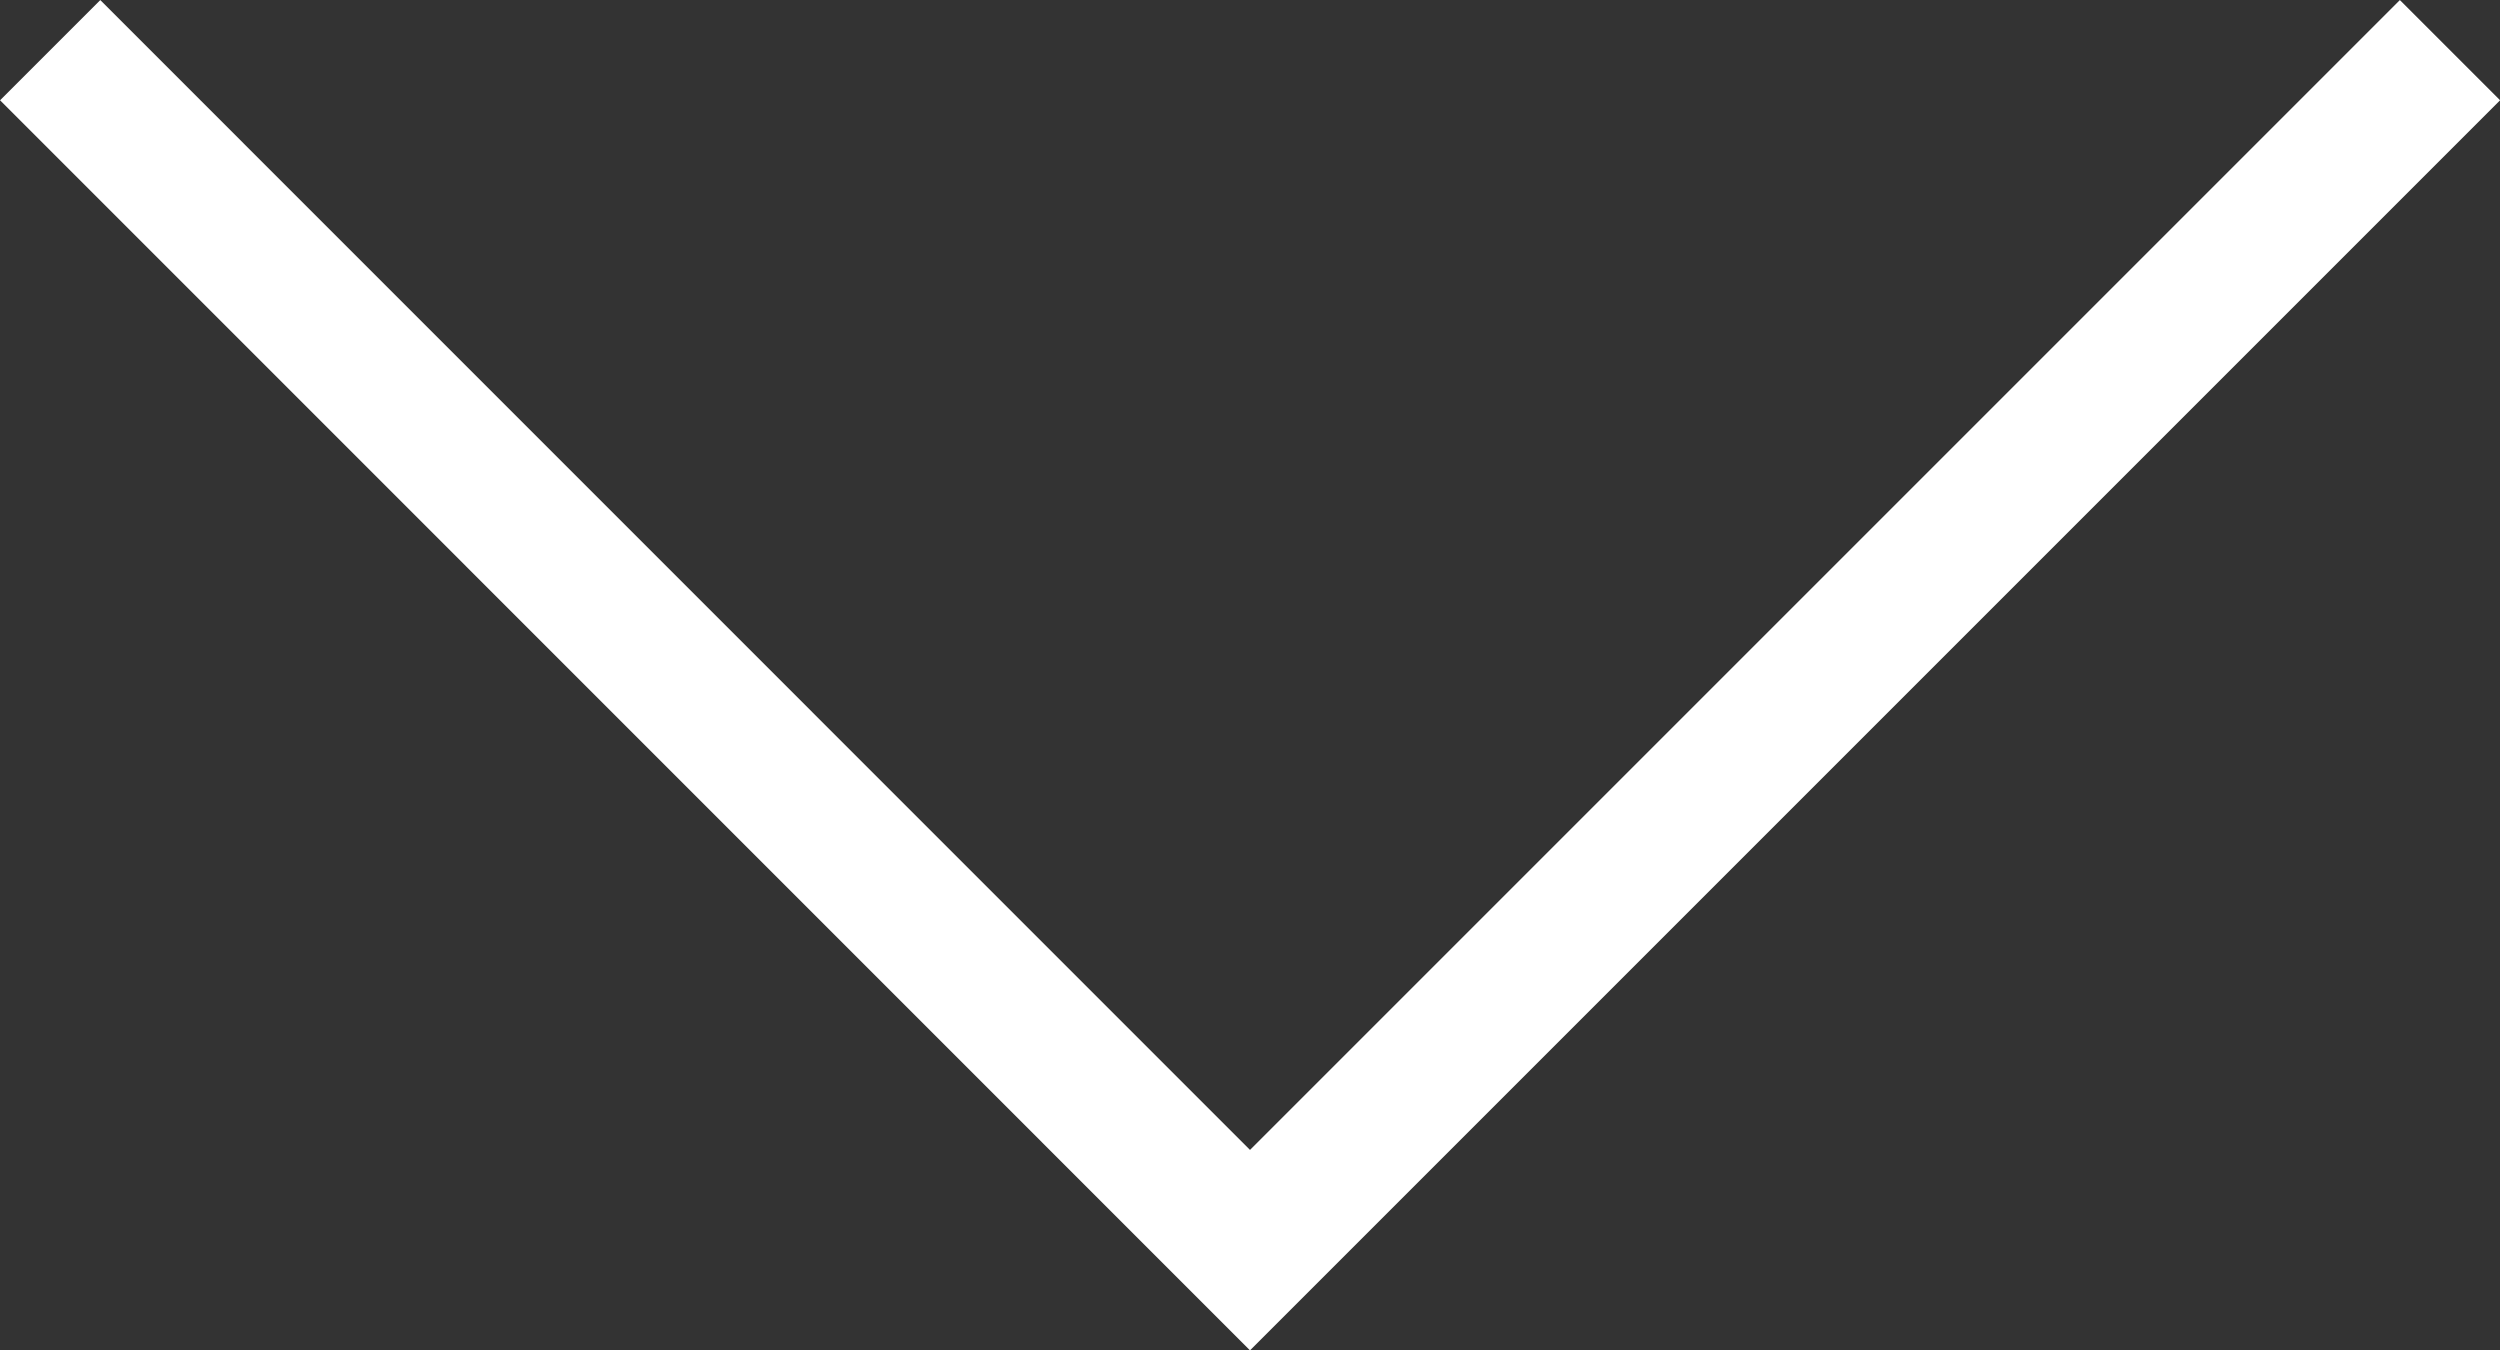 <svg xmlns="http://www.w3.org/2000/svg" width="17.64" height="9.527" viewBox="0 0 17.64 9.527">
  <rect x="0" y="0" width="17.64" height="9.527" fill="#333333" stroke="none"/>
  <defs>
    <style>
      .cls-1 {
        fill: none;
        stroke: #fff;
        stroke-miterlimit: 10;
      }
    </style>
  </defs>
  <g id="FRECCIA_cerchio_DX" data-name="FRECCIA / cerchio DX" transform="translate(0.354 0.354)">
    <g id="Group" transform="translate(16.933 -12.362) rotate(90)">
      <path id="Path_2" data-name="Path 2" class="cls-1" d="M0,0,8.467,8.467,0,16.933" transform="translate(12.362)"/>
    </g>
  </g>
</svg>

